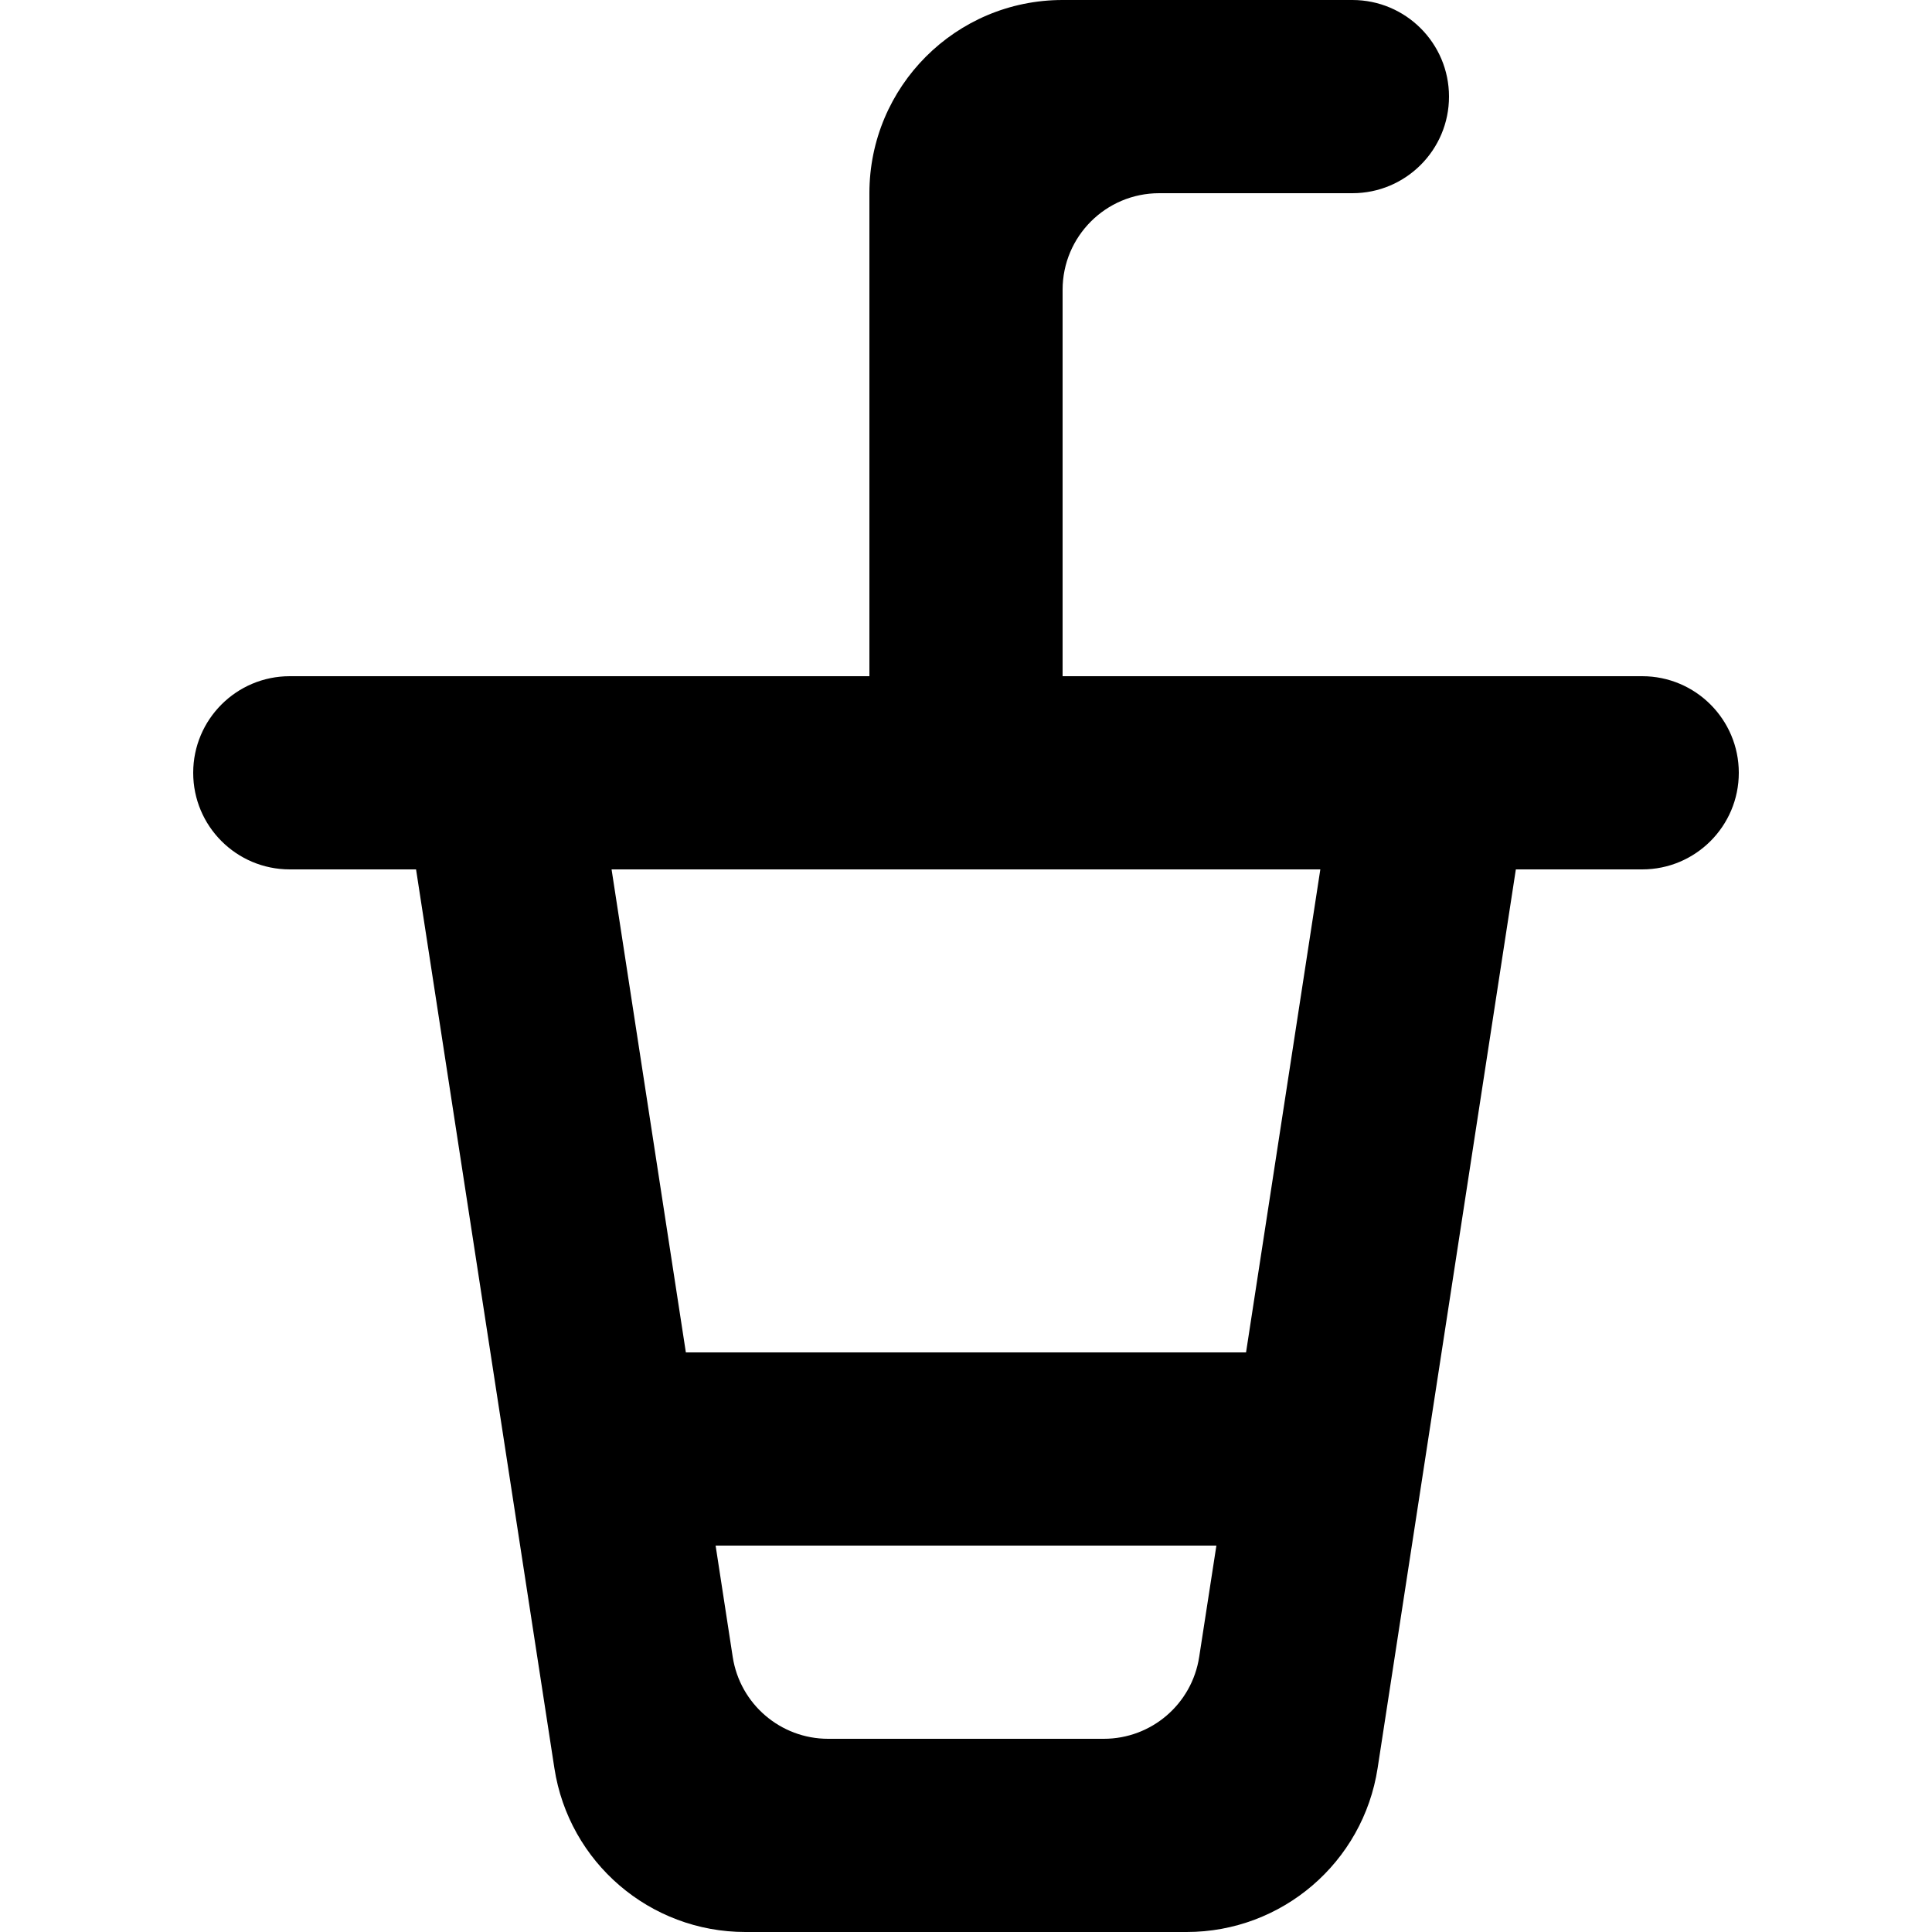 <?xml version="1.0" encoding="UTF-8" standalone="no"?>

<svg width="800px" height="800px" viewBox="-2 0 20 20" version="1.1" xmlns="http://www.w3.org/2000/svg" xmlns:xlink="http://www.w3.org/1999/xlink">
    
    <title>drink_round [#688]</title>
    <desc>Created with Sketch.</desc>
    <defs>

</defs>
    <g id="Page-1" stroke="none" stroke-width="1" fill="none" fill-rule="evenodd">
        <g id="Dribbble-Light-Preview" transform="translate(-62, -5159)" fill="#000000">
            <g id="icons" transform="translate(56, 160)">
                <path d="M15.426,5017 L12.573,5017 C12.08,5017 11.66,5016.64 11.585,5016.152 L11.408,5015 L16.592,5015 L16.414,5016.152 C16.339,5016.64 15.92,5017 15.426,5017 L15.426,5017 Z M17.668,5008 L16.899,5013 L11.1,5013 L10.331,5008 L17.668,5008 Z M21,5006 L15,5006 L15,5002 C15,5001.448 15.447,5001 16,5001 L18,5001 C18.552,5001 19,5000.552 19,5000 C19,4999.448 18.552,4999 18,4999 L15,4999 C13.895,4999 13,4999.895 13,5001 L13,5006 L7,5006 C6.447,5006 6,5006.448 6,5007 C6,5007.552 6.447,5008 7,5008 L8.307,5008 L9.739,5017.304 C9.889,5018.28 10.728,5019 11.716,5019 L16.284,5019 C17.271,5019 18.111,5018.28 18.261,5017.304 L19.692,5008 L21,5008 C21.552,5008 22,5007.552 22,5007 C22,5006.448 21.552,5006 21,5006 L21,5006 Z" id="drink_round-[#688]">

</path>
            </g>
        </g>
    </g>
</svg>